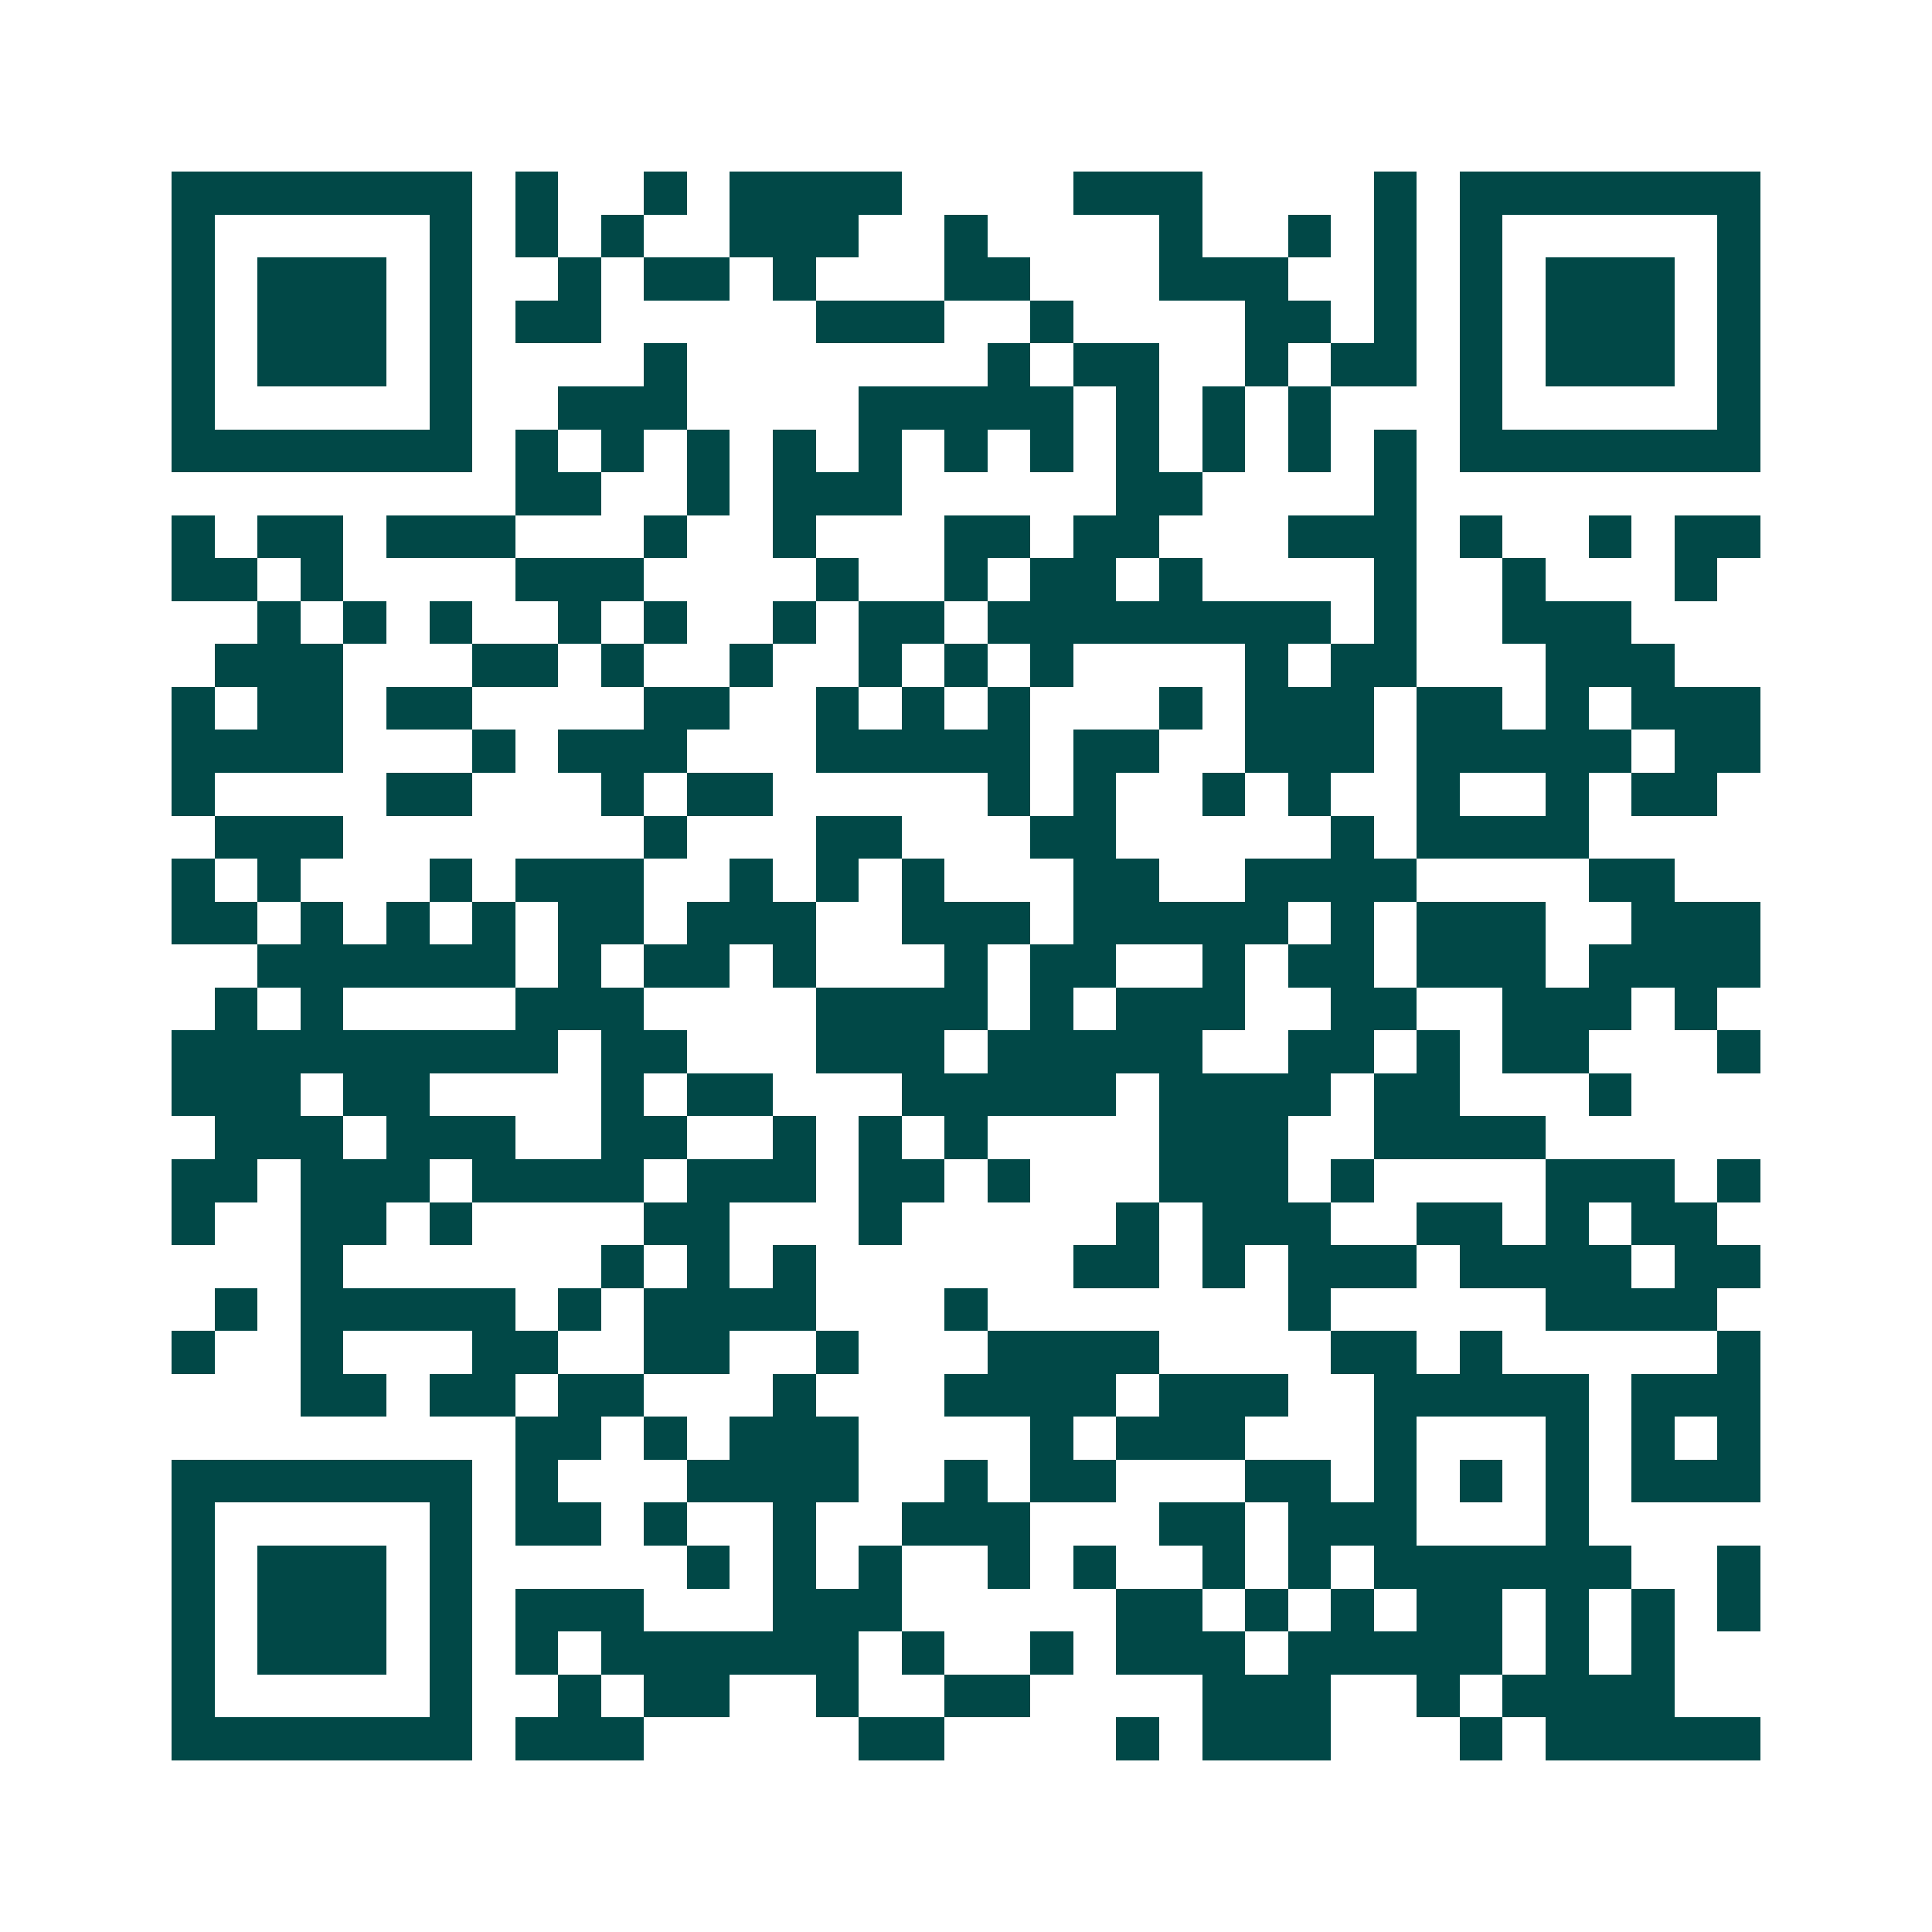 <svg xmlns="http://www.w3.org/2000/svg" width="200" height="200" viewBox="0 0 45 45" shape-rendering="crispEdges"><path fill="#ffffff" d="M0 0h45v45H0z"/><path stroke="#014847" d="M4 4.5h7m1 0h1m2 0h1m1 0h4m4 0h3m4 0h1m1 0h7M4 5.5h1m5 0h1m1 0h1m1 0h1m2 0h3m2 0h1m4 0h1m2 0h1m1 0h1m1 0h1m5 0h1M4 6.5h1m1 0h3m1 0h1m2 0h1m1 0h2m1 0h1m3 0h2m3 0h3m2 0h1m1 0h1m1 0h3m1 0h1M4 7.5h1m1 0h3m1 0h1m1 0h2m5 0h3m2 0h1m4 0h2m1 0h1m1 0h1m1 0h3m1 0h1M4 8.5h1m1 0h3m1 0h1m4 0h1m7 0h1m1 0h2m2 0h1m1 0h2m1 0h1m1 0h3m1 0h1M4 9.5h1m5 0h1m2 0h3m4 0h5m1 0h1m1 0h1m1 0h1m3 0h1m5 0h1M4 10.5h7m1 0h1m1 0h1m1 0h1m1 0h1m1 0h1m1 0h1m1 0h1m1 0h1m1 0h1m1 0h1m1 0h1m1 0h7M12 11.5h2m2 0h1m1 0h3m5 0h2m4 0h1M4 12.5h1m1 0h2m1 0h3m3 0h1m2 0h1m3 0h2m1 0h2m3 0h3m1 0h1m2 0h1m1 0h2M4 13.5h2m1 0h1m4 0h3m4 0h1m2 0h1m1 0h2m1 0h1m4 0h1m2 0h1m3 0h1M6 14.5h1m1 0h1m1 0h1m2 0h1m1 0h1m2 0h1m1 0h2m1 0h8m1 0h1m2 0h3M5 15.5h3m3 0h2m1 0h1m2 0h1m2 0h1m1 0h1m1 0h1m4 0h1m1 0h2m3 0h3M4 16.5h1m1 0h2m1 0h2m4 0h2m2 0h1m1 0h1m1 0h1m3 0h1m1 0h3m1 0h2m1 0h1m1 0h3M4 17.5h4m3 0h1m1 0h3m3 0h5m1 0h2m2 0h3m1 0h5m1 0h2M4 18.5h1m4 0h2m3 0h1m1 0h2m5 0h1m1 0h1m2 0h1m1 0h1m2 0h1m2 0h1m1 0h2M5 19.5h3m7 0h1m3 0h2m3 0h2m5 0h1m1 0h4M4 20.5h1m1 0h1m3 0h1m1 0h3m2 0h1m1 0h1m1 0h1m3 0h2m2 0h4m4 0h2M4 21.5h2m1 0h1m1 0h1m1 0h1m1 0h2m1 0h3m2 0h3m1 0h5m1 0h1m1 0h3m2 0h3M6 22.5h6m1 0h1m1 0h2m1 0h1m3 0h1m1 0h2m2 0h1m1 0h2m1 0h3m1 0h4M5 23.5h1m1 0h1m4 0h3m4 0h4m1 0h1m1 0h3m2 0h2m2 0h3m1 0h1M4 24.5h9m1 0h2m3 0h3m1 0h5m2 0h2m1 0h1m1 0h2m3 0h1M4 25.5h3m1 0h2m4 0h1m1 0h2m3 0h5m1 0h4m1 0h2m3 0h1M5 26.5h3m1 0h3m2 0h2m2 0h1m1 0h1m1 0h1m4 0h3m2 0h4M4 27.5h2m1 0h3m1 0h4m1 0h3m1 0h2m1 0h1m3 0h3m1 0h1m4 0h3m1 0h1M4 28.5h1m2 0h2m1 0h1m4 0h2m3 0h1m5 0h1m1 0h3m2 0h2m1 0h1m1 0h2M7 29.5h1m6 0h1m1 0h1m1 0h1m6 0h2m1 0h1m1 0h3m1 0h4m1 0h2M5 30.5h1m1 0h5m1 0h1m1 0h4m3 0h1m7 0h1m5 0h4M4 31.5h1m2 0h1m3 0h2m2 0h2m2 0h1m3 0h4m4 0h2m1 0h1m5 0h1M7 32.5h2m1 0h2m1 0h2m3 0h1m3 0h4m1 0h3m2 0h5m1 0h3M12 33.5h2m1 0h1m1 0h3m4 0h1m1 0h3m3 0h1m3 0h1m1 0h1m1 0h1M4 34.5h7m1 0h1m3 0h4m2 0h1m1 0h2m3 0h2m1 0h1m1 0h1m1 0h1m1 0h3M4 35.5h1m5 0h1m1 0h2m1 0h1m2 0h1m2 0h3m3 0h2m1 0h3m3 0h1M4 36.5h1m1 0h3m1 0h1m5 0h1m1 0h1m1 0h1m2 0h1m1 0h1m2 0h1m1 0h1m1 0h6m2 0h1M4 37.5h1m1 0h3m1 0h1m1 0h3m3 0h3m5 0h2m1 0h1m1 0h1m1 0h2m1 0h1m1 0h1m1 0h1M4 38.5h1m1 0h3m1 0h1m1 0h1m1 0h6m1 0h1m2 0h1m1 0h3m1 0h5m1 0h1m1 0h1M4 39.5h1m5 0h1m2 0h1m1 0h2m2 0h1m2 0h2m4 0h3m2 0h1m1 0h4M4 40.5h7m1 0h3m5 0h2m4 0h1m1 0h3m3 0h1m1 0h5"/></svg>
